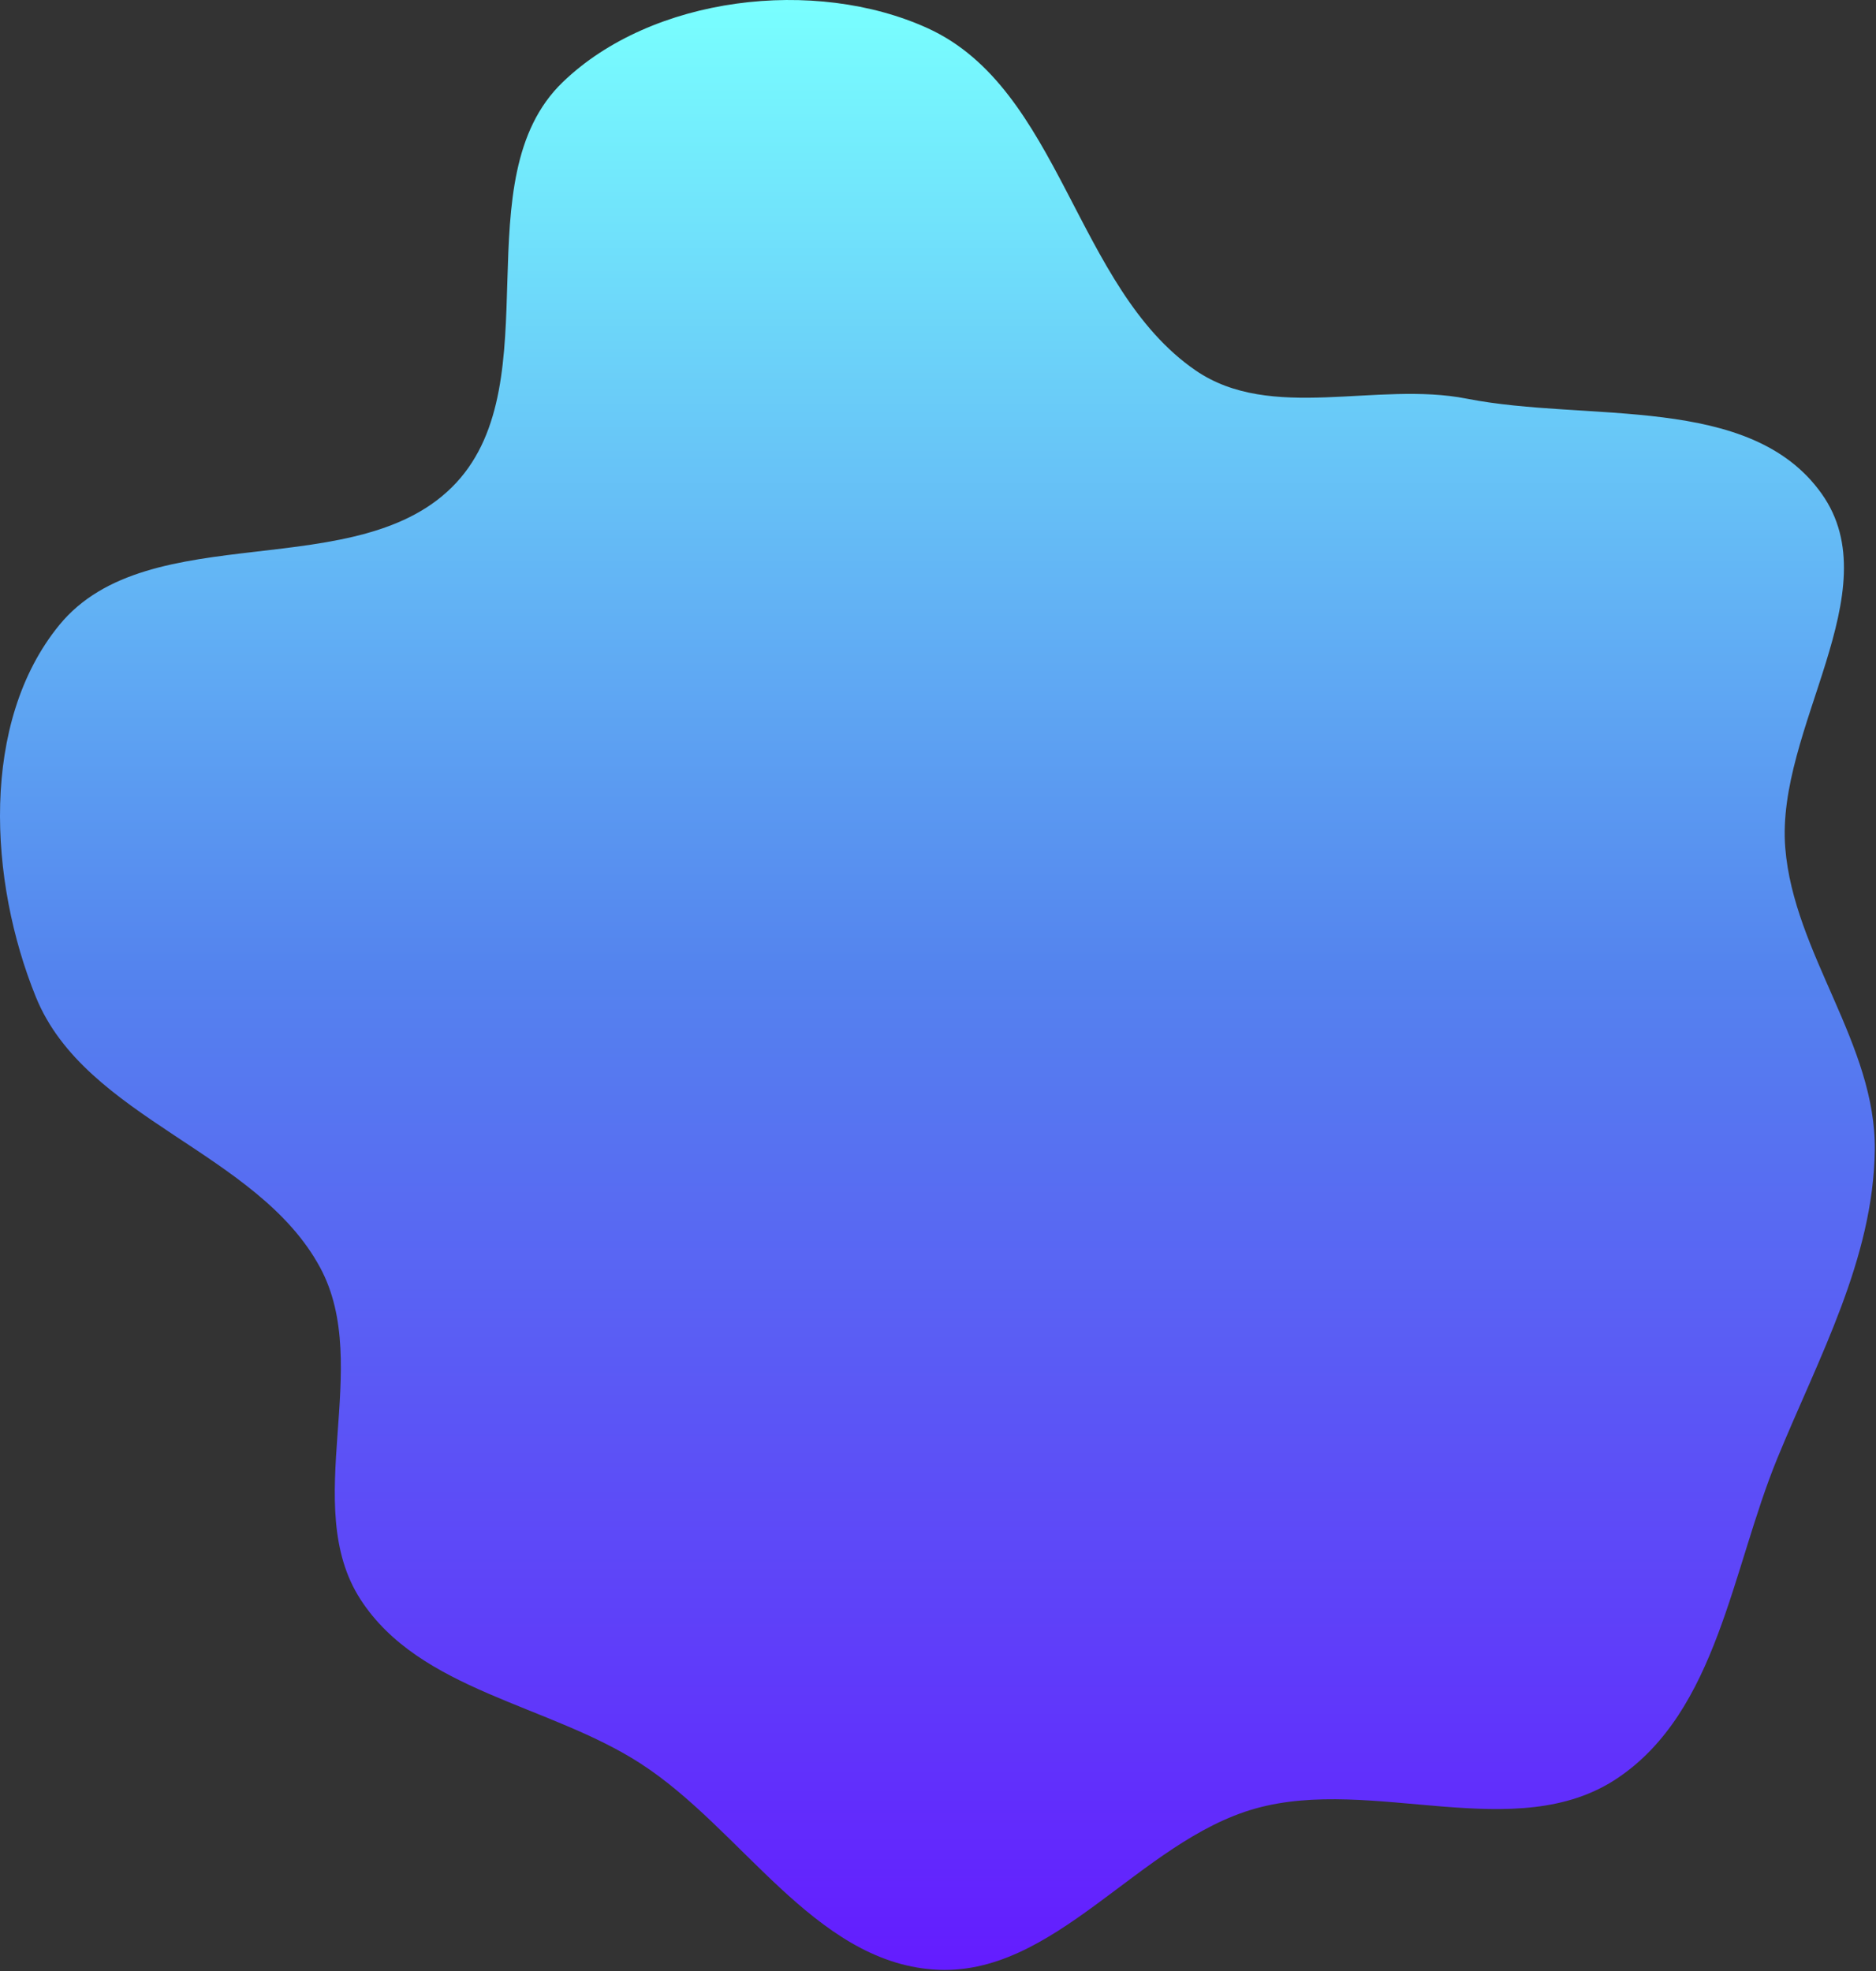 <?xml version="1.0" encoding="UTF-8"?> <svg xmlns="http://www.w3.org/2000/svg" width="1377" height="1447" viewBox="0 0 1377 1447" fill="none"><rect x="0" y="0" width="1377" height="1447" fill="#333333" stroke="none"/> <path d="M877.555 271.917C932.986 310.019 1010.56 279.657 1076.55 292.664C1165.54 310.203 1284.68 288.508 1337.14 362.498C1387.96 434.176 1303.32 534.902 1310.4 622.483C1316.68 700.036 1377.13 766.591 1376.11 844.391C1375.07 924.179 1334.78 996.849 1304.53 1070.69C1271.07 1152.32 1260.45 1256.26 1187.19 1305.42C1112.77 1355.35 1007.85 1303.52 921.537 1327.67C835.979 1351.61 773.792 1452.38 685.186 1445.88C597.011 1439.42 544.356 1342.56 470.095 1294.58C402.836 1251.12 308.047 1241.41 264.601 1174.15C219.852 1104.86 274.134 1003.22 235.012 930.607C189.061 845.322 62.763 821.666 26.325 731.904C-8.27 646.681 -14.695 530.079 43.514 458.865C109.368 378.296 264.125 430.72 334.875 354.413C404.433 279.391 339.386 131.326 413.035 60.316C478.582 -2.882 598.096 -17.009 680.956 20.735C778.545 65.19 789.183 211.17 877.555 271.917Z" fill="url(#paint0_linear_11_6)"></path> <defs> <linearGradient id="paint0_linear_11_6" x1="688.063" y1="0" x2="688.063" y2="1446.18" gradientUnits="userSpaceOnUse"> <stop stop-color="#79FFFF"></stop> <stop offset="0.49" stop-color="#5484EE"></stop> <stop offset="1" stop-color="#641CFF"></stop> </linearGradient> </defs> </svg> 